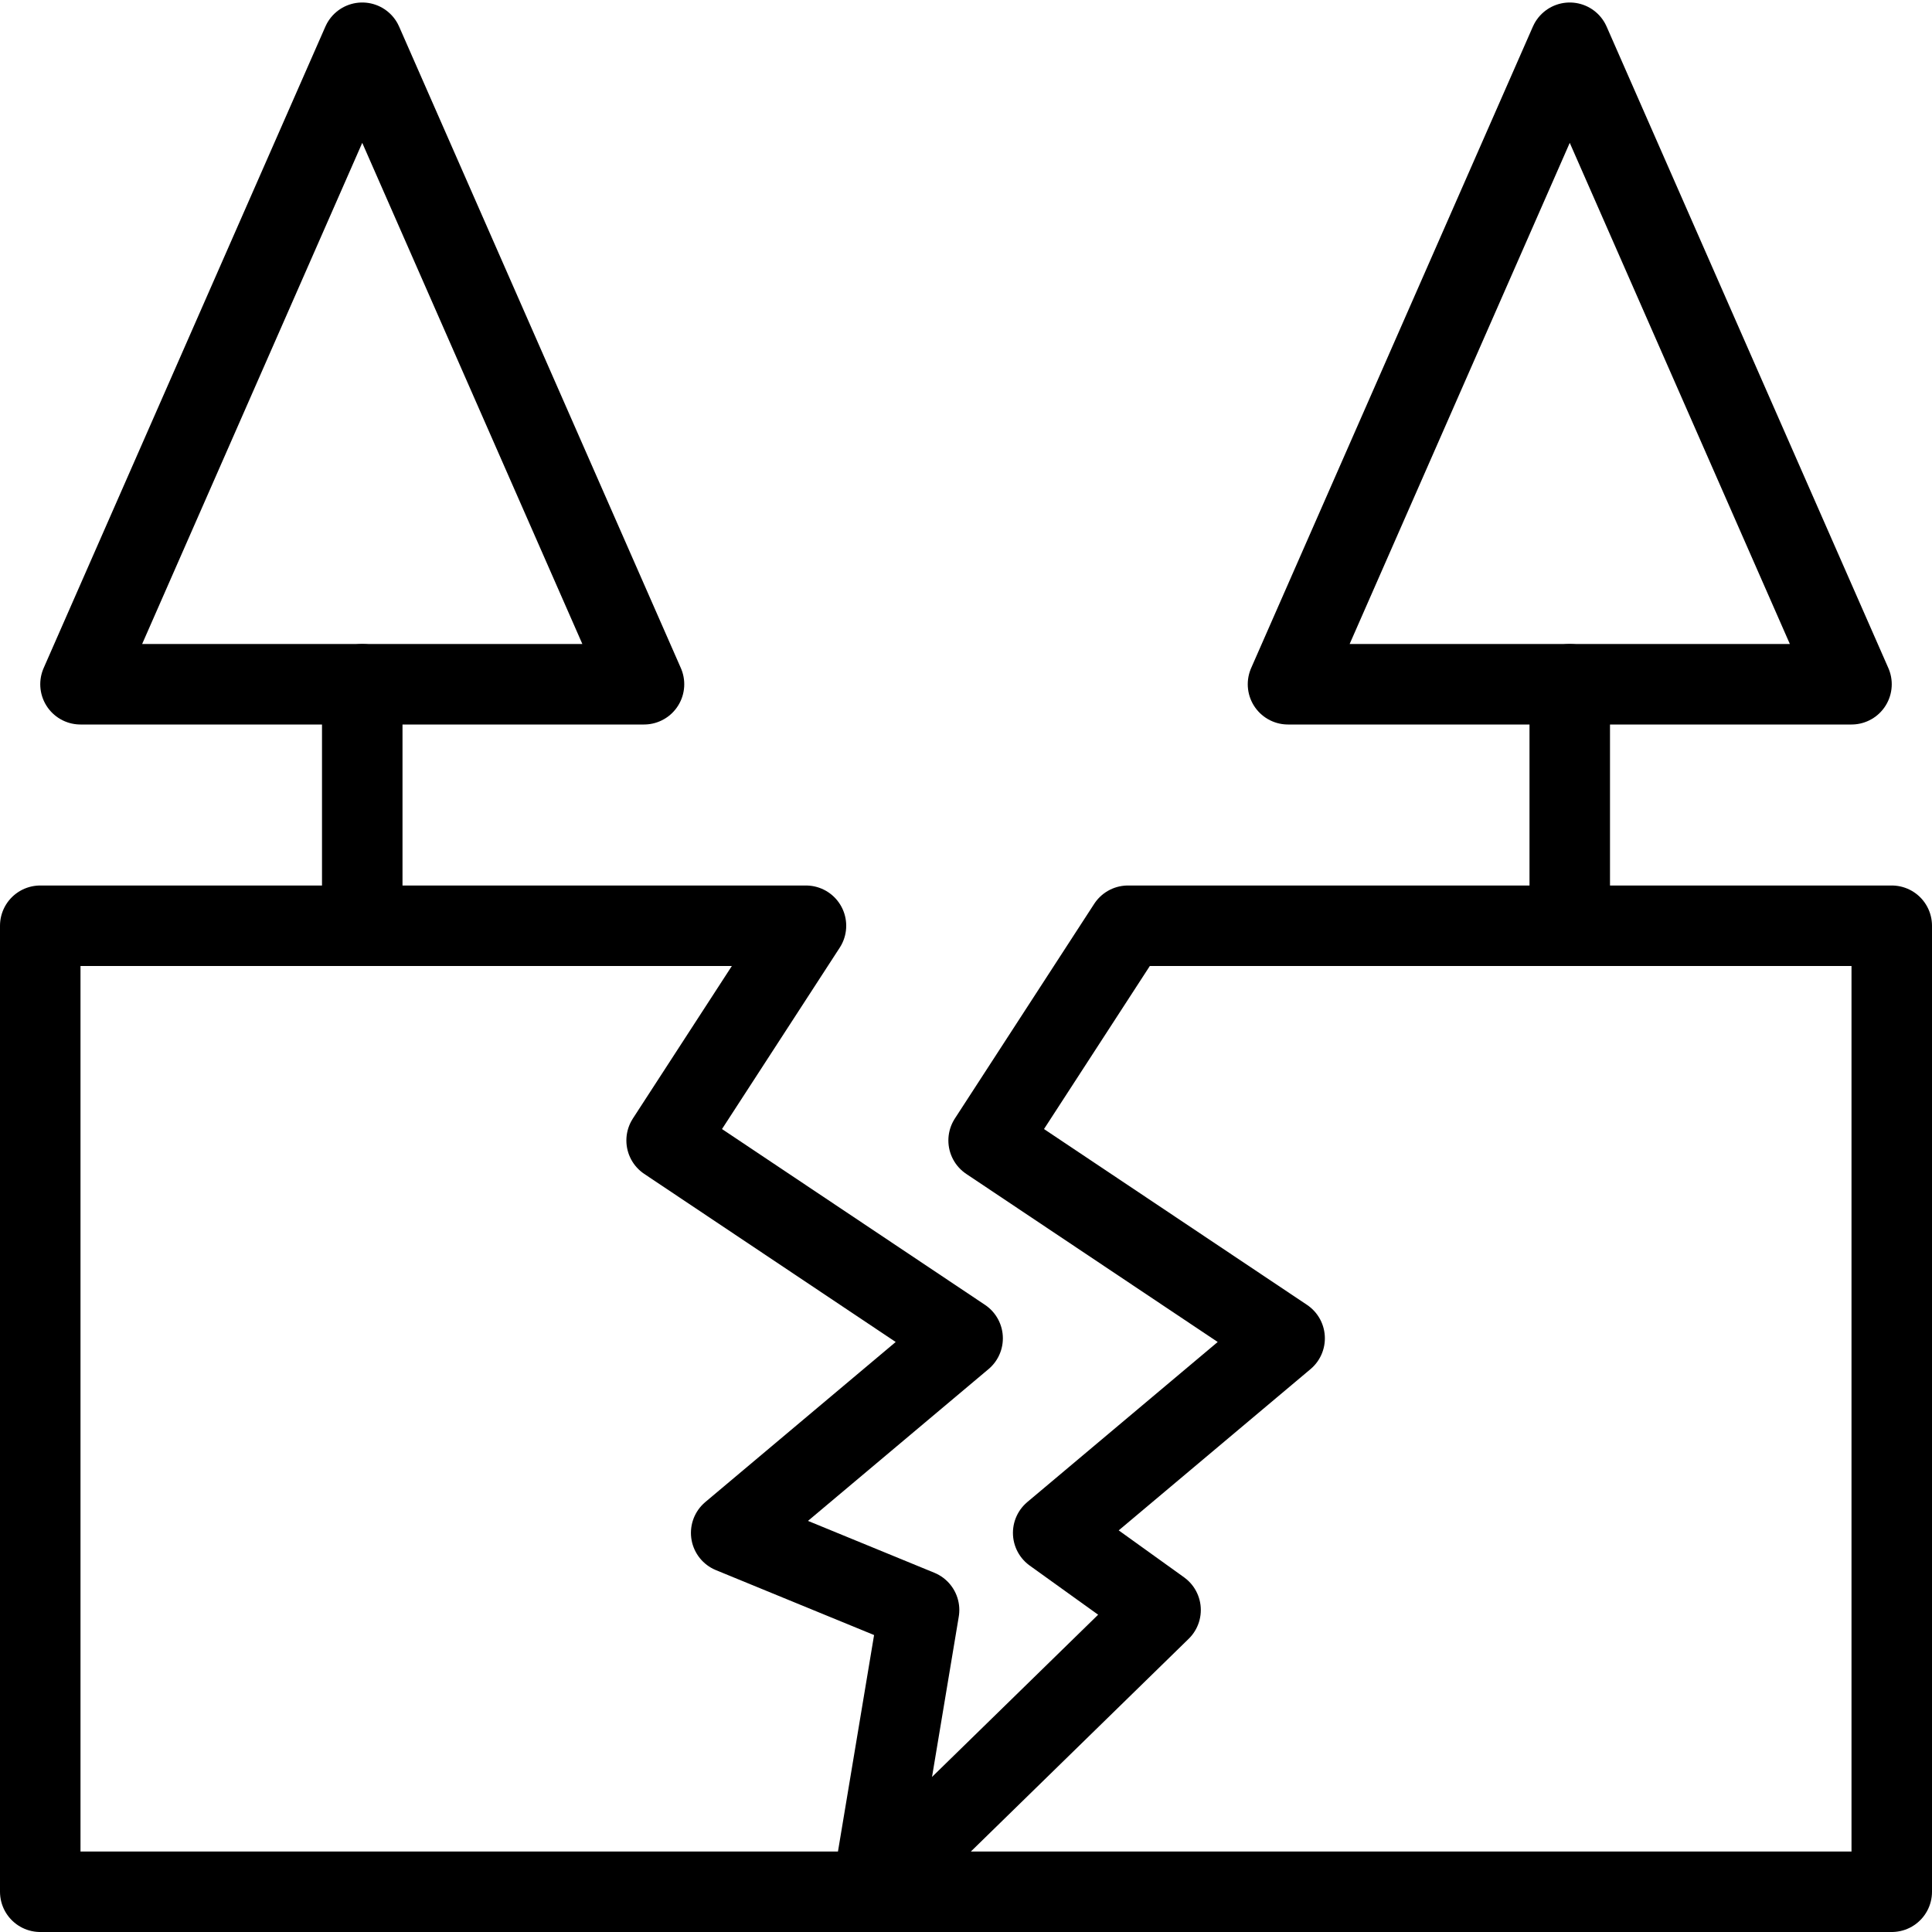 <?xml version="1.0" encoding="utf-8"?>
<!-- Generator: Adobe Illustrator 16.0.3, SVG Export Plug-In . SVG Version: 6.00 Build 0)  -->
<!DOCTYPE svg PUBLIC "-//W3C//DTD SVG 1.1//EN" "http://www.w3.org/Graphics/SVG/1.1/DTD/svg11.dtd">
<svg version="1.1" xmlns="http://www.w3.org/2000/svg" xmlns:xlink="http://www.w3.org/1999/xlink" x="0px" y="0px" width="24px"
	 height="24px" viewBox="0 0 24 24" enable-background="new 0 0 24 24" xml:space="preserve">
<g id="Outline_Icons">
	<g>
		<polygon fill="none" stroke="#000000" stroke-linecap="round" stroke-linejoin="round" stroke-miterlimit="10" points="
			9.083,19.042 11.958,16.625 8.281,14.167 10.012,11.5 0.5,11.5 0.5,23.5 10.833,23.5 11.417,20 		"/>
		<polygon fill="none" stroke="#000000" stroke-linecap="round" stroke-linejoin="round" stroke-miterlimit="10" points="
			14.012,11.5 12.281,14.167 15.958,16.625 13.083,19.042 14.417,20 10.833,23.5 23.5,23.5 23.5,11.5 		"/>
		
			<line fill="none" stroke="#000000" stroke-linecap="round" stroke-linejoin="round" stroke-miterlimit="10" x1="4.5" y1="11.5" x2="4.5" y2="8.5"/>
		<polygon fill="none" stroke="#000000" stroke-linecap="round" stroke-linejoin="round" stroke-miterlimit="10" points="8,8.5 
			1,8.5 4.5,0.531 		"/>
		
			<line fill="none" stroke="#000000" stroke-linecap="round" stroke-linejoin="round" stroke-miterlimit="10" x1="19.5" y1="11.5" x2="19.5" y2="8.5"/>
		<polygon fill="none" stroke="#000000" stroke-linecap="round" stroke-linejoin="round" stroke-miterlimit="10" points="23,8.5 
			16,8.5 19.5,0.531 		"/>
	</g>
</g>
<g id="Invisible_Shape">
	<rect fill="none" width="24" height="24"/>
</g>
</svg>
